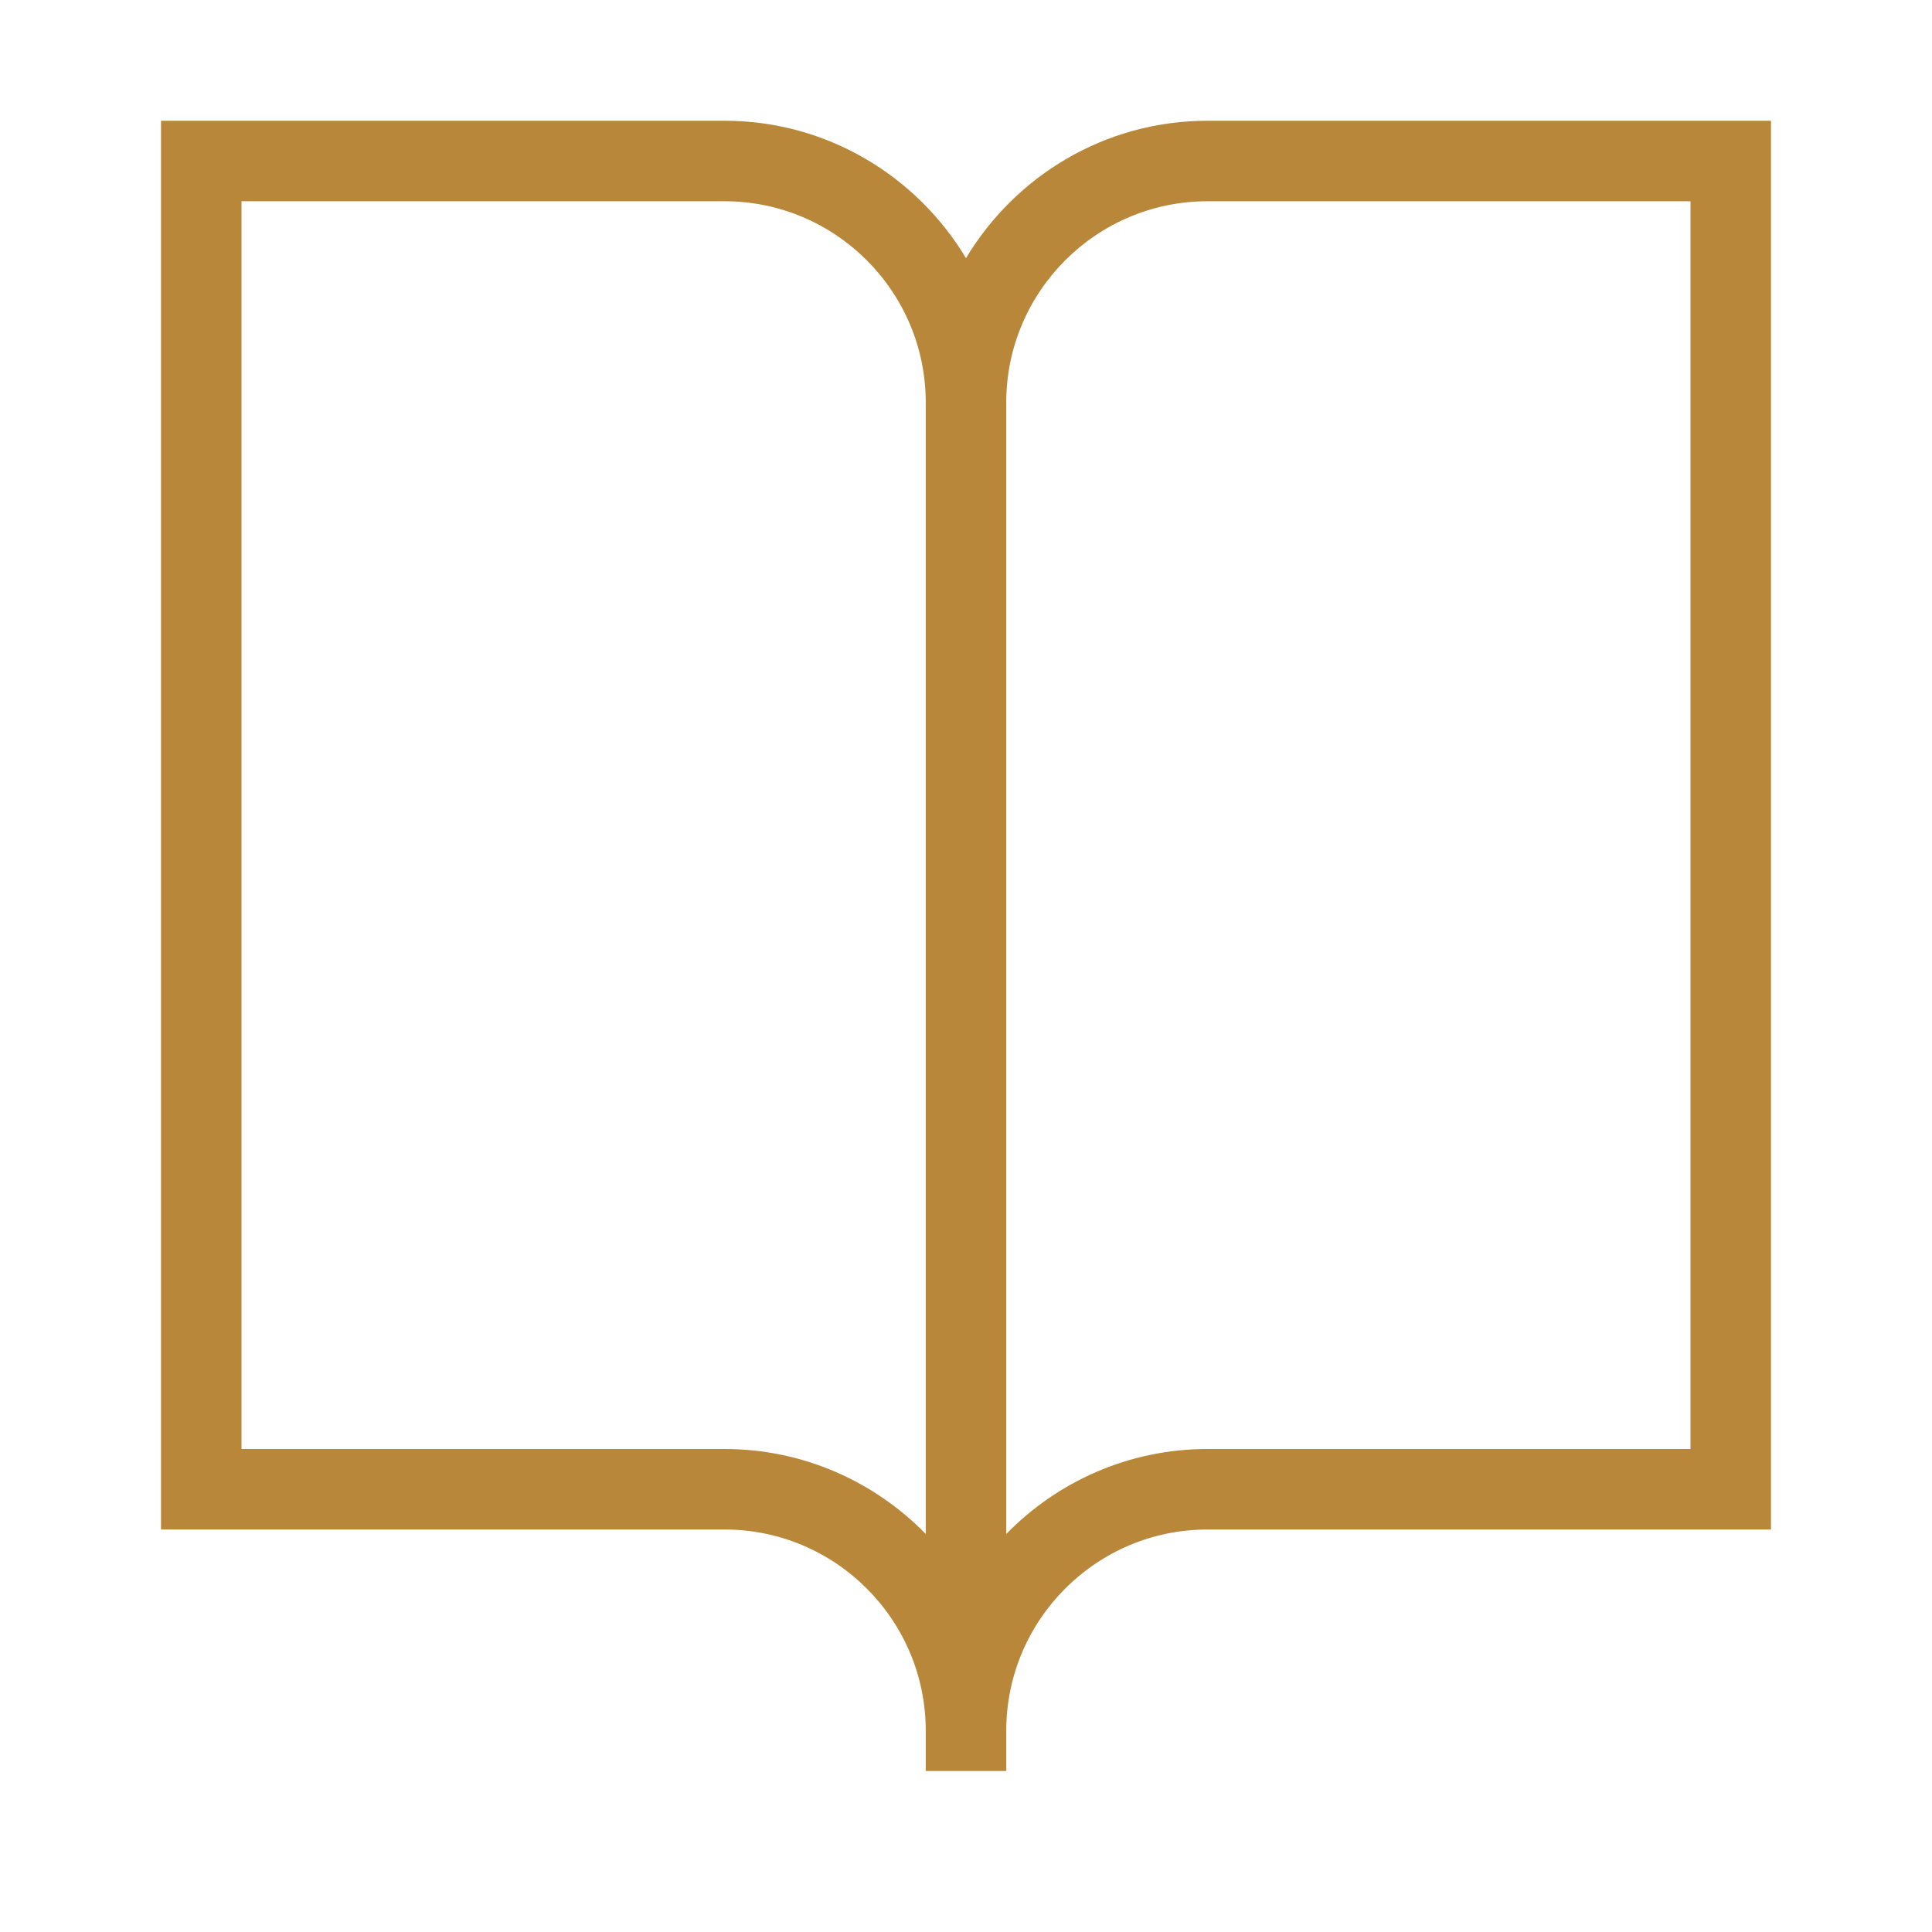 <?xml version="1.0" encoding="UTF-8"?>
<svg xmlns="http://www.w3.org/2000/svg" width="48" height="48" viewBox="0 0 48 48" fill="none">
  <g clip-path="url(#clip0_458_5379)">
    <path d="M24 6.413C22.775 4.373 20.548 3 18 3H4V38H18C20.757 38 23 40.243 23 43V44H25V43C25 40.243 27.243 38 30 38H44V3H30C27.452 3 25.225 4.373 24 6.413ZM18 36H6V5H18C20.757 5 23 7.243 23 10V38V38.111C21.728 36.81 19.958 36 18 36ZM42 36H30C28.042 36 26.272 36.81 25 38.111V38V10C25 7.243 27.243 5 30 5H42V36Z" fill="#B98739"></path>
  </g>
  <defs>
    <clipPath id="clip0_458_5379">
      <rect width="48" height="48" fill="white"></rect>
    </clipPath>
  </defs>
</svg>
